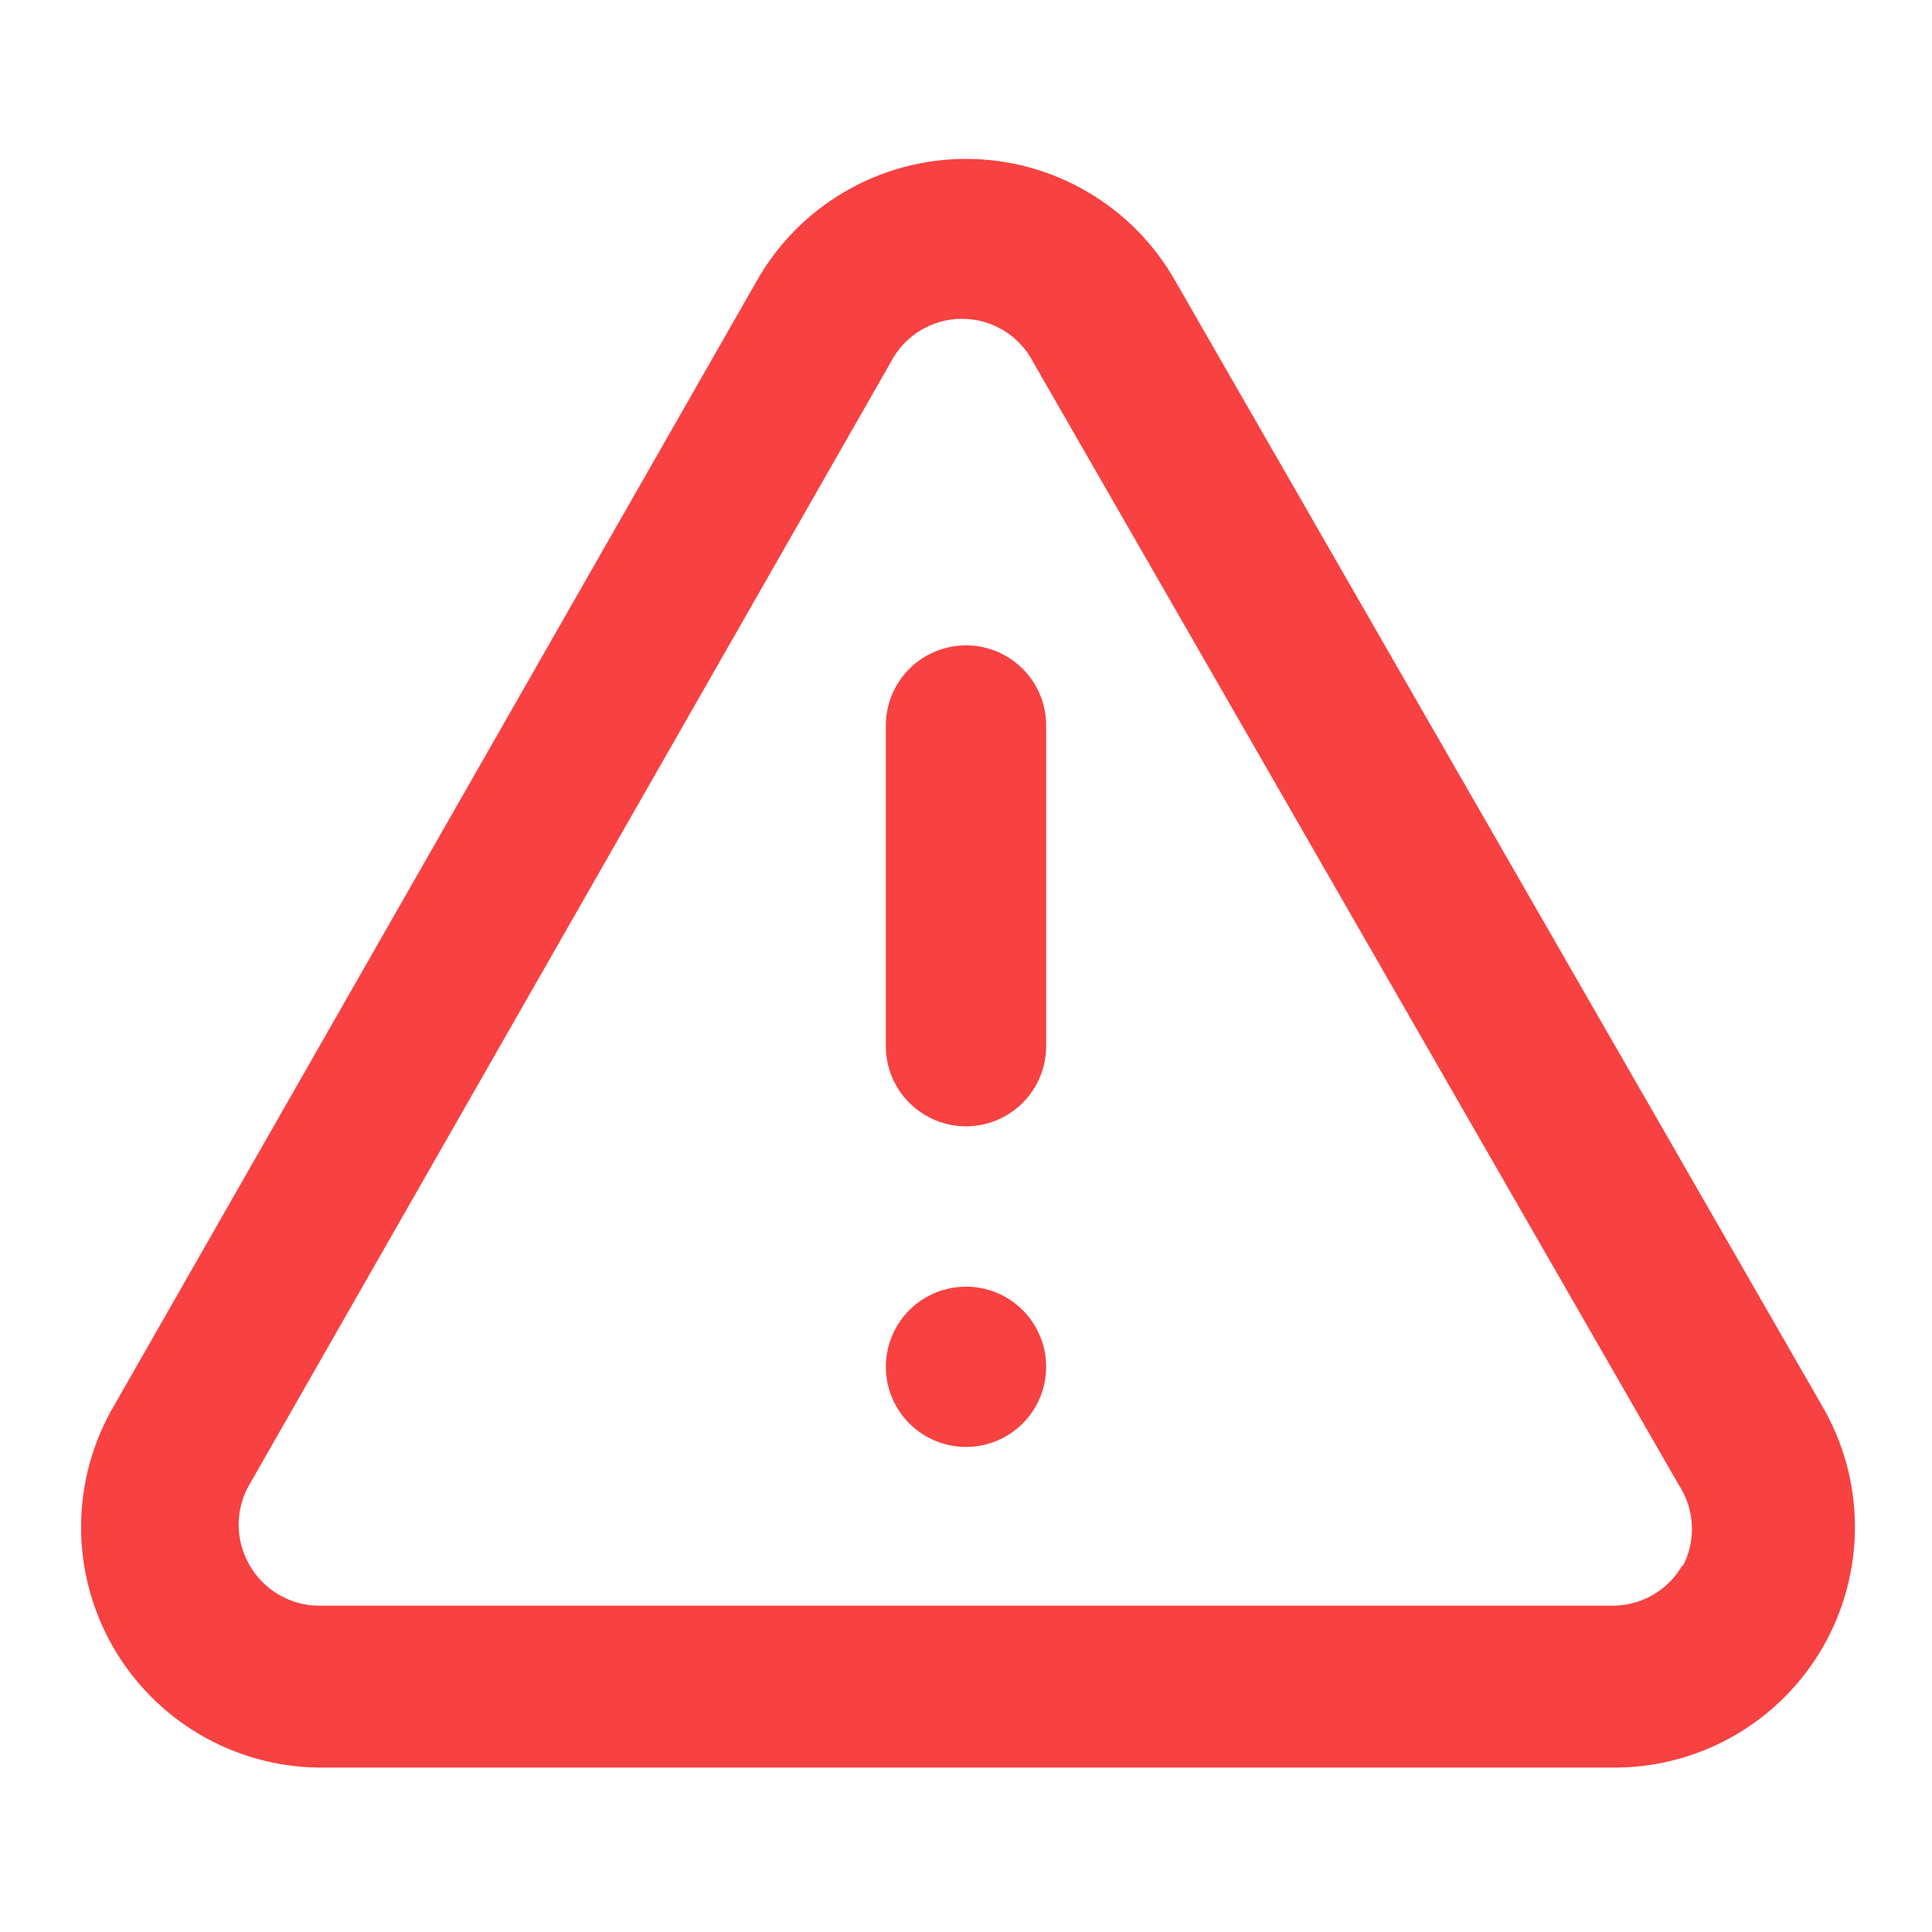 <svg width="133" height="133" viewBox="0 0 133 133" fill="none" xmlns="http://www.w3.org/2000/svg">
<path d="M66.5 88.573C65.409 88.573 64.342 88.897 63.434 89.503C62.527 90.109 61.82 90.971 61.402 91.98C60.984 92.988 60.875 94.097 61.088 95.168C61.301 96.238 61.826 97.222 62.598 97.993C63.37 98.765 64.353 99.29 65.424 99.503C66.494 99.716 67.603 99.607 68.612 99.189C69.62 98.772 70.482 98.064 71.088 97.157C71.695 96.249 72.018 95.183 72.018 94.091C72.018 92.628 71.437 91.224 70.402 90.189C69.367 89.154 67.964 88.573 66.5 88.573ZM125.38 96.685L80.958 19.43C79.522 16.855 77.425 14.711 74.883 13.219C72.342 11.726 69.448 10.939 66.5 10.939C63.553 10.939 60.658 11.726 58.117 13.219C55.575 14.711 53.478 16.855 52.042 19.43L7.897 96.685C6.411 99.19 5.613 102.043 5.582 104.956C5.552 107.868 6.291 110.737 7.724 113.273C9.157 115.809 11.233 117.921 13.744 119.398C16.255 120.875 19.111 121.662 22.023 121.682H110.977C113.913 121.711 116.804 120.959 119.353 119.502C121.903 118.046 124.019 115.937 125.484 113.393C126.95 110.849 127.713 107.961 127.695 105.025C127.676 102.089 126.877 99.21 125.38 96.685ZM115.833 107.721C115.349 108.582 114.644 109.297 113.79 109.792C112.935 110.287 111.964 110.544 110.977 110.536H22.023C21.036 110.544 20.065 110.287 19.211 109.792C18.357 109.297 17.651 108.582 17.167 107.721C16.683 106.882 16.428 105.931 16.428 104.962C16.428 103.993 16.683 103.042 17.167 102.203L61.313 24.948C61.776 24.044 62.48 23.285 63.346 22.756C64.213 22.226 65.209 21.946 66.224 21.946C67.24 21.946 68.236 22.226 69.102 22.756C69.969 23.285 70.672 24.044 71.135 24.948L115.557 102.203C116.105 103.03 116.419 103.989 116.468 104.979C116.516 105.97 116.297 106.955 115.833 107.832V107.721ZM66.5 44.427C65.037 44.427 63.633 45.009 62.598 46.043C61.563 47.078 60.982 48.482 60.982 49.945V72.018C60.982 73.482 61.563 74.885 62.598 75.92C63.633 76.955 65.037 77.537 66.5 77.537C67.964 77.537 69.367 76.955 70.402 75.92C71.437 74.885 72.018 73.482 72.018 72.018V49.945C72.018 48.482 71.437 47.078 70.402 46.043C69.367 45.009 67.964 44.427 66.5 44.427Z" fill="#F84141"/>
</svg>
